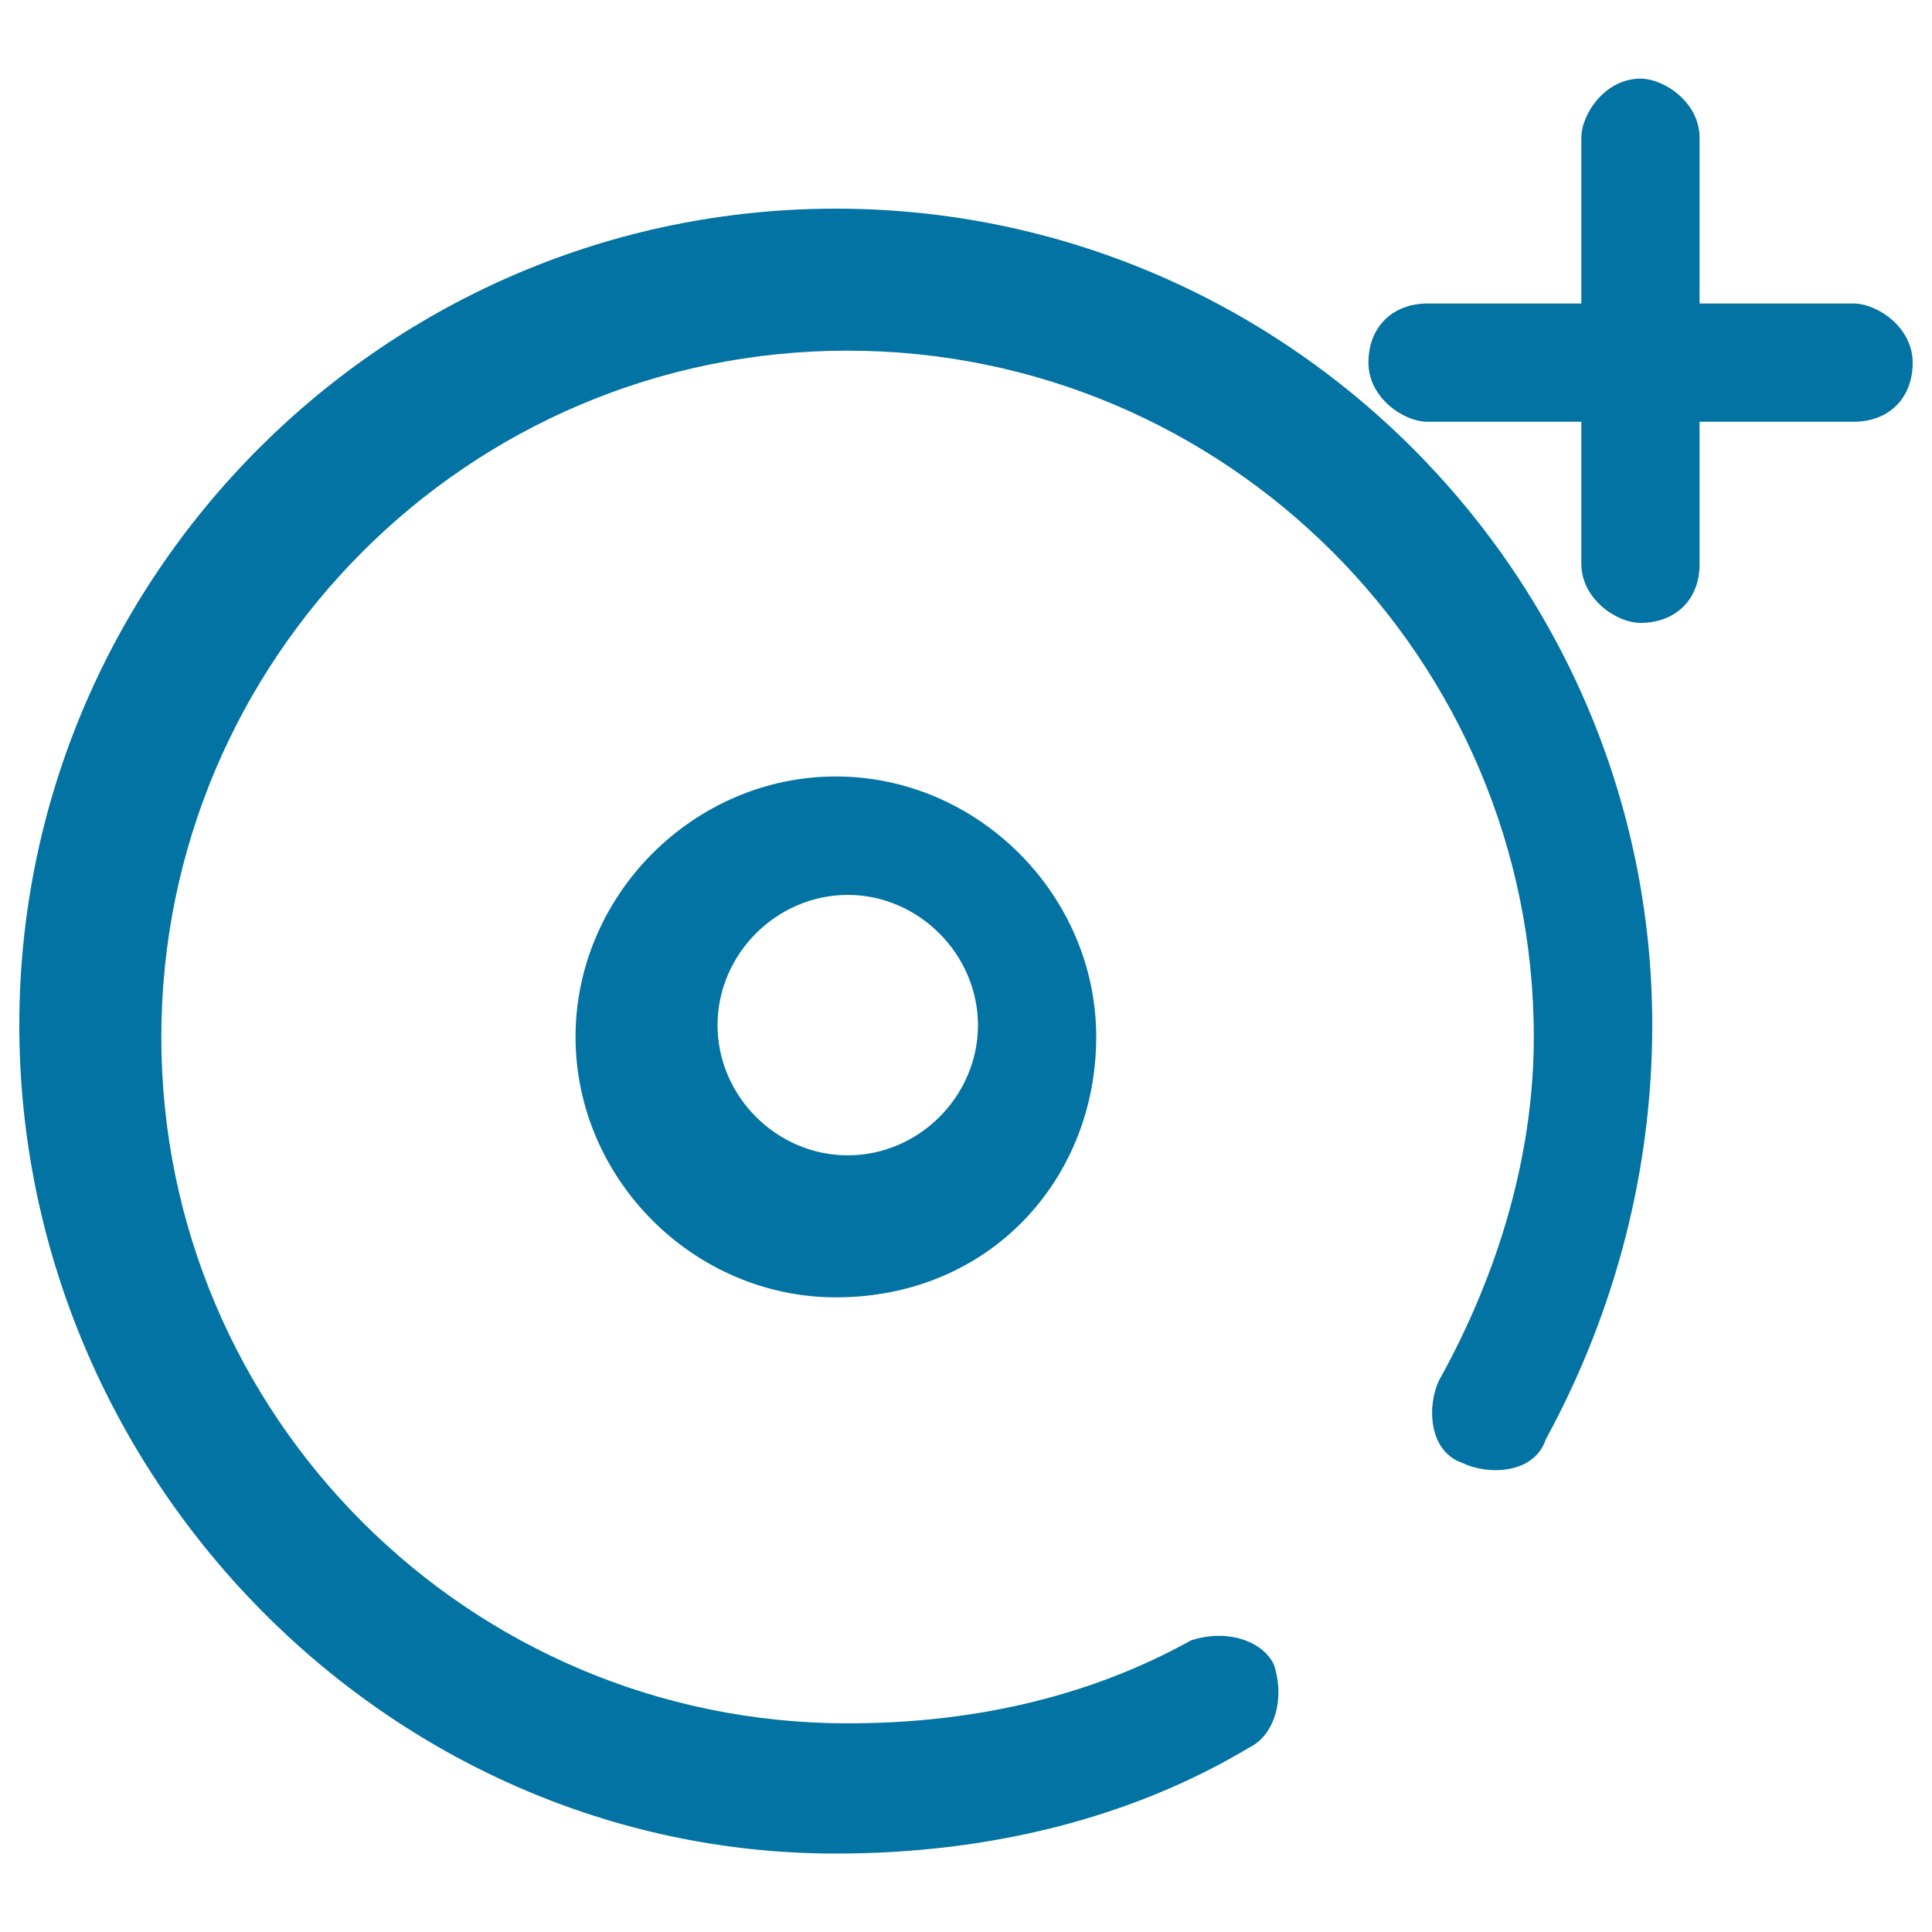 <svg xmlns="http://www.w3.org/2000/svg" viewBox="0 0 1000 1000" style="fill:#0273a2">
<title>Disk stroke SVG icon</title>
<path d="M432.6,671.5c-73.5,0-134.7-61.3-134.7-134.8c0-73.5,61.3-134.8,134.7-134.8c73.5,0,134.8,61.3,134.8,134.8C567.4,610.3,512.3,671.5,432.6,671.5z M438.8,463.2c-36.8,0-67.4,30.6-67.4,67.4c0,36.8,30.6,67.4,67.4,67.4s67.4-30.6,67.4-67.4C506.1,493.9,475.5,463.2,438.8,463.2z"/><path d="M432.6,959.4C199.9,959.4,10,763.4,10,530.6S199.9,108,432.6,108c232.8,0,422.6,189.9,422.6,422.6c0,73.5-18.4,147-55.1,214.4c-6.1,18.4-30.6,18.4-42.9,12.3c-18.4-6.1-18.4-30.6-12.3-42.9c30.6-55.1,49-116.4,49-177.6c0-196-159.3-355.3-355.3-355.3S83.5,340.8,83.5,536.8S242.8,892,438.8,892c61.3,0,122.5-12.3,177.6-42.9c18.4-6.1,36.8,0,42.9,12.3c6.1,18.4,0,36.8-12.3,42.9C585.8,941,512.3,959.4,432.6,959.4z"/><path d="M849.1,322.4c-12.3,0-30.6-12.3-30.6-30.6V71.3c0-12.3,12.3-30.6,30.6-30.6c12.3,0,30.6,12.3,30.6,30.6v220.5C879.8,310.1,867.5,322.4,849.1,322.4z"/><path d="M959.4,218.3H738.9c-12.3,0-30.6-12.3-30.6-30.6s12.3-30.6,30.6-30.6h220.5c12.3,0,30.6,12.3,30.6,30.6S977.8,218.3,959.4,218.3z"/>
</svg>